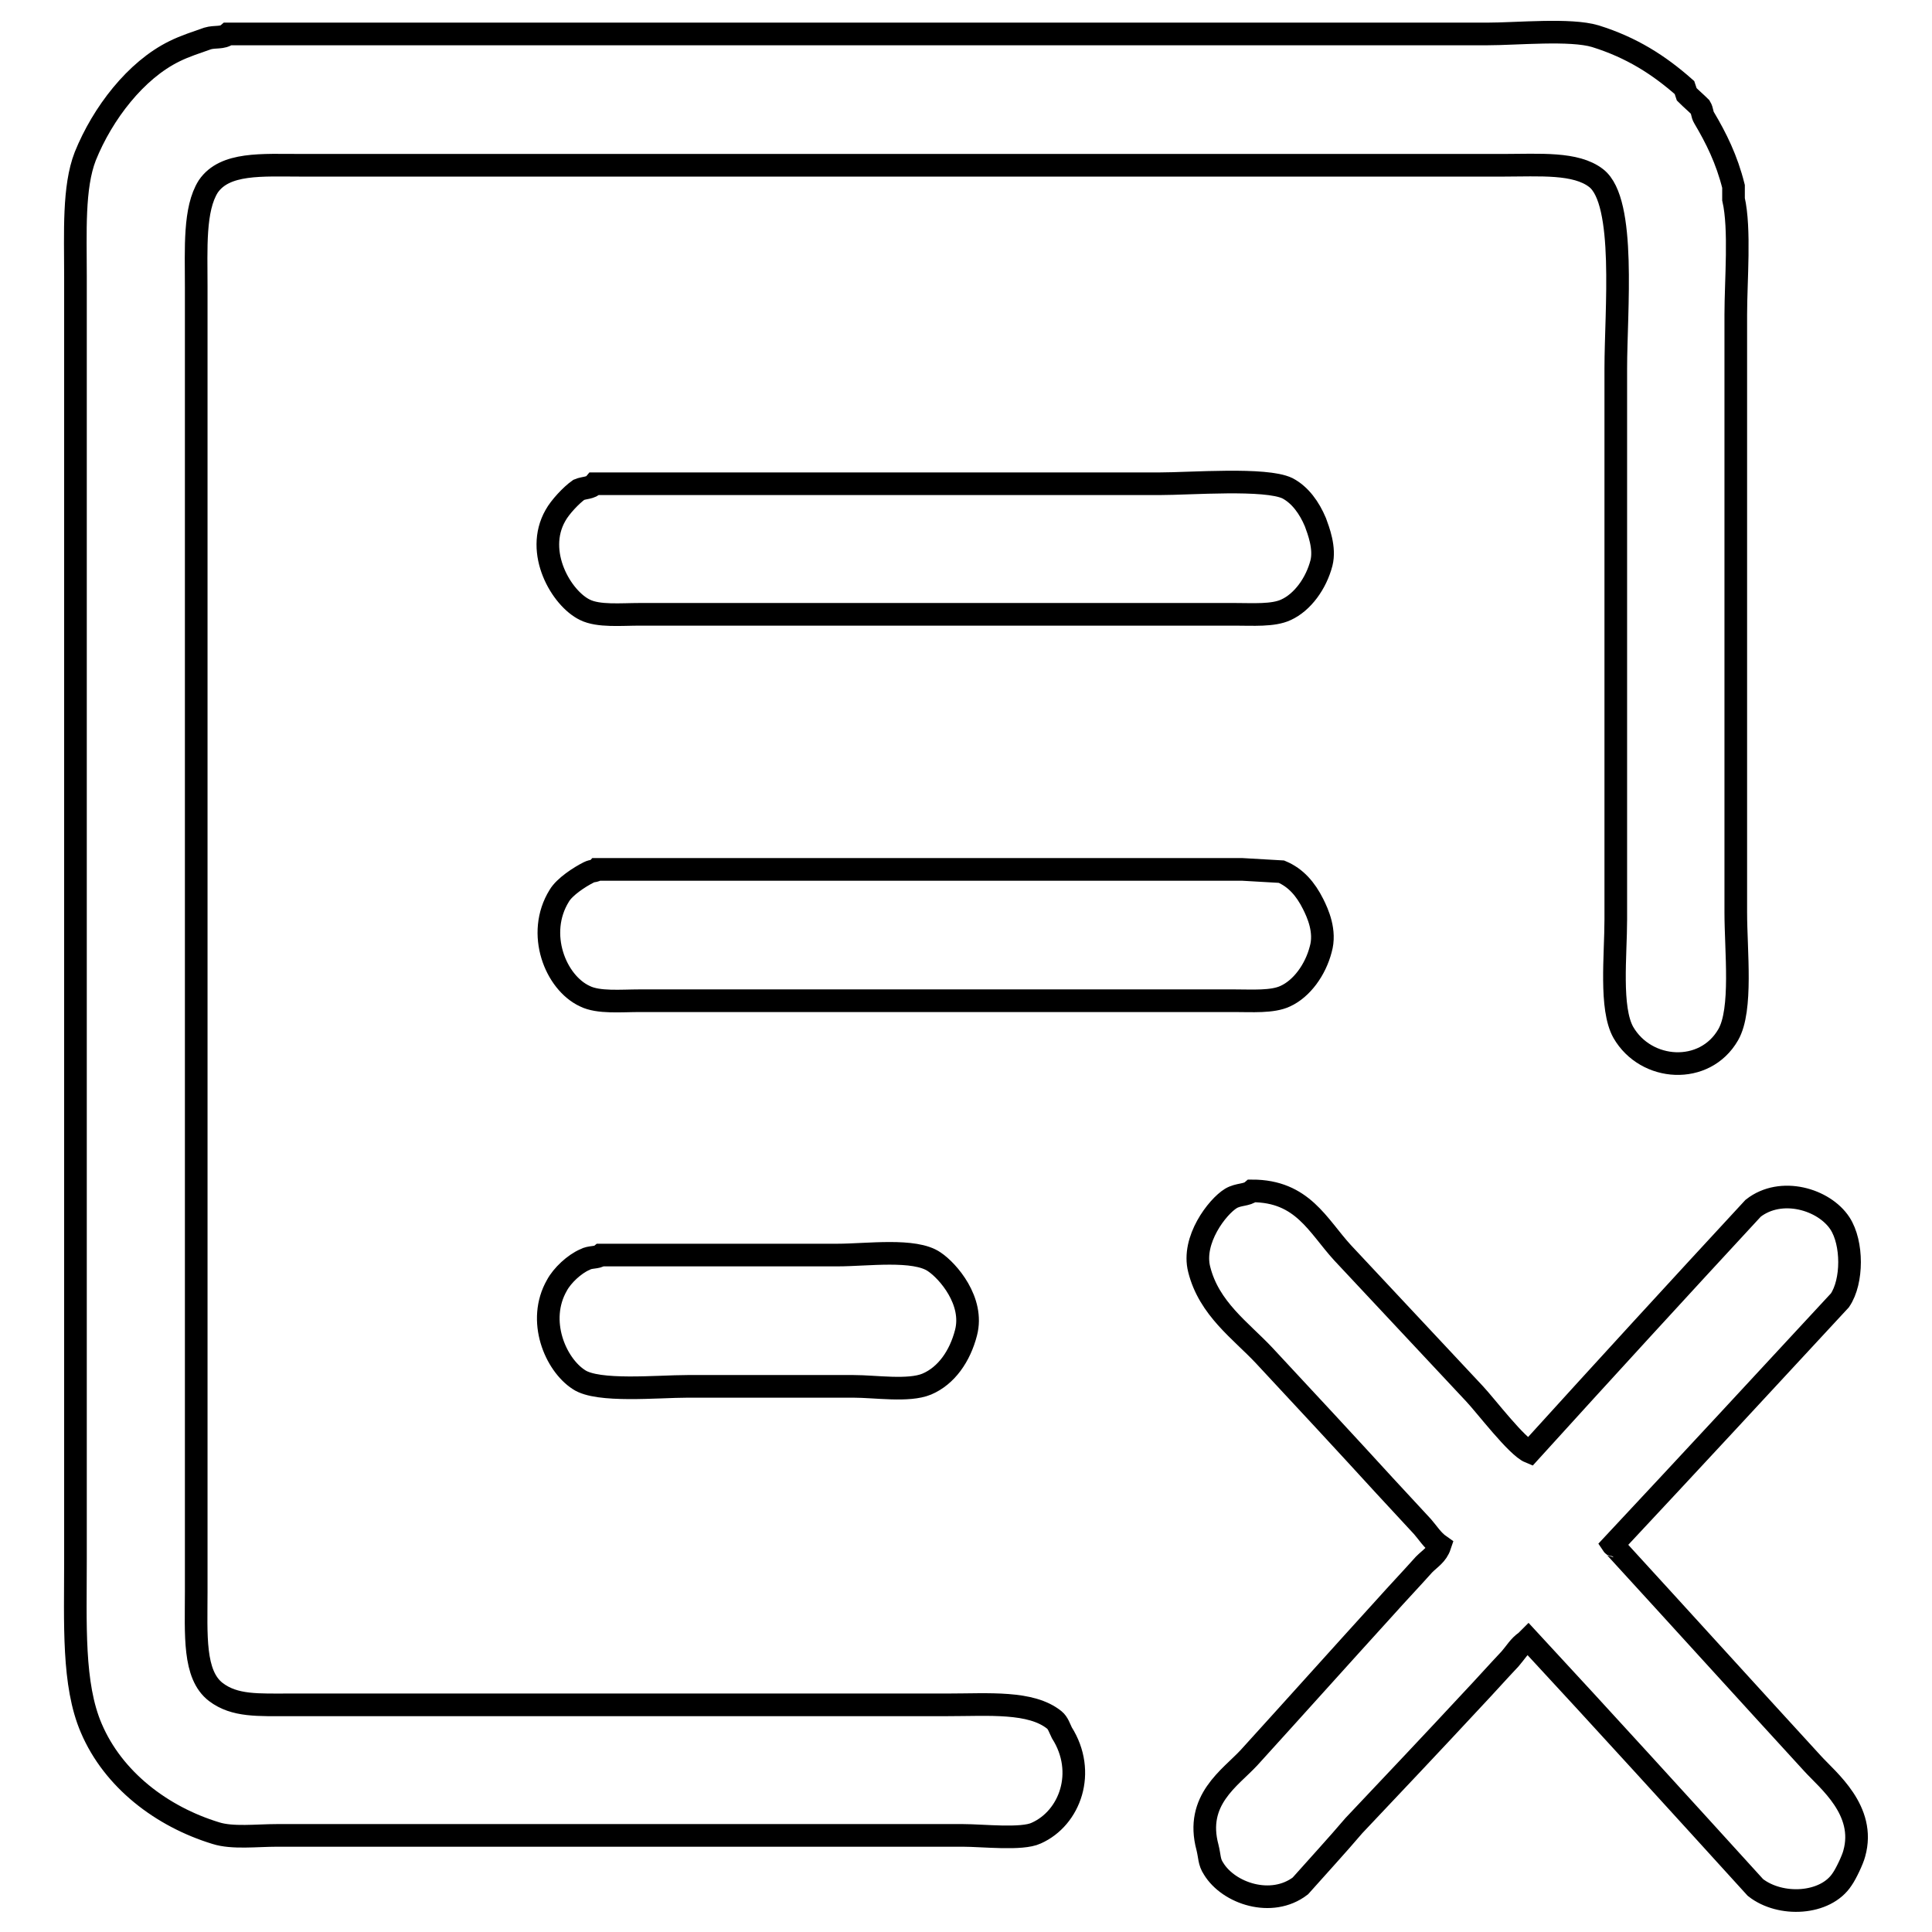 <?xml version="1.0" encoding="utf-8"?>
<!-- Svg Vector Icons : http://www.onlinewebfonts.com/icon -->
<!DOCTYPE svg PUBLIC "-//W3C//DTD SVG 1.1//EN" "http://www.w3.org/Graphics/SVG/1.1/DTD/svg11.dtd">
<svg version="1.1" xmlns="http://www.w3.org/2000/svg" xmlns:xlink="http://www.w3.org/1999/xlink" x="0px" y="0px" viewBox="0 0 256 256" enable-background="new 0 0 256 256" xml:space="preserve">
<g><g><path stroke-width="3" fill-opacity="0" stroke="#000000"  d="M30.2,4.5h136.5h30.3c4,0,11.1-0.7,14.4,0.3c4.8,1.5,8.4,3.8,11.8,6.8c0.1,0.3,0.2,0.6,0.3,0.9c0.6,0.6,1.2,1.1,1.8,1.7c0.3,0.5,0.2,0.9,0.5,1.4c1.6,2.7,3,5.5,3.9,9.1v1.7c0.9,3.9,0.3,10.8,0.3,15.3v39.7v39.5c0,5.1,0.9,12.9-1,16.2c-3.1,5.4-10.9,4.9-13.9-0.3c-1.8-3.2-1-10.2-1-15V48.8c0-7.6,1.4-22.1-2.6-25.2c-2.7-2.1-7.5-1.7-12.3-1.7h-26.4H69.1H39.9c-5.2,0-10.1-0.4-12.3,2.8c-1.9,3-1.6,8.2-1.6,13.3v28.7v112.4v31.8c0,5.7-0.4,11,2.6,13.3c2.5,1.9,5.6,1.7,9.9,1.7h17h70.1c5.4,0,11-0.5,14.1,2c0.5,0.4,0.7,1.1,1,1.7c3.3,5.2,1.1,11.3-3.4,13.3c-1.9,0.9-7.1,0.3-9.7,0.3h-22H53.2H36.7c-2.7,0-5.9,0.4-8.1-0.3c-7.2-2.2-13.6-7.1-16.5-13.9c-2.5-5.8-2.1-13.8-2.1-22.4v-38.9V65.3V36.6c0-5.8-0.3-11.8,1.3-15.9C13.6,15,18,9.3,23.1,6.8c1.4-0.7,3-1.2,4.4-1.7C28.5,4.8,29.5,5.1,30.2,4.5L30.2,4.5z M78.8,64.1h74.8c4.2,0,14.1-0.8,17,0.6c1.7,0.9,2.9,2.6,3.7,4.5c0.4,1.1,1.3,3.4,0.8,5.4c-0.7,2.7-2.5,5.2-4.7,6.2c-1.7,0.8-4.4,0.6-6.8,0.6h-13.1H99.2H84.8c-2.5,0-5.5,0.3-7.3-0.6c-3.1-1.5-6.7-7.6-3.9-12.5c0.6-1.1,2.1-2.7,3.1-3.4C77.4,64.6,78.3,64.7,78.8,64.1L78.8,64.1z M79.1,115.2h74.5h11c1.7,0.1,3.5,0.2,5.2,0.3c1.9,0.8,3.2,2.3,4.2,4.3c0.6,1.2,1.7,3.6,1,6c-0.7,2.7-2.5,5.2-4.7,6.2c-1.7,0.8-4.4,0.6-6.8,0.6h-13.1H99.2H84.8c-2.5,0-5.5,0.3-7.3-0.6c-3.9-1.8-6.5-8.3-3.4-13.3c0.7-1.2,2.7-2.5,3.9-3.1C78.6,115.3,78.8,115.5,79.1,115.2L79.1,115.2z M165.9,157.8c6.7,0,8.7,4.6,12,8.2c5.8,6.2,11.7,12.5,17.5,18.7c1.5,1.6,5.6,7,7.3,7.7c9.8-10.8,19.7-21.6,29.6-32.3c3.7-2.9,9.4-1.2,11.5,2c1.7,2.6,1.7,7.7,0,10.2c-10,10.8-20,21.6-30.1,32.4c0.2,0.3,0,0,0.3,0.3c8.7,9.5,17.4,19.1,26.2,28.7c2,2.2,7.1,6.2,5.5,11.9c-0.2,0.8-1.1,2.7-1.6,3.4c-2.2,3.4-8.2,3.7-11.5,1.1c-10-11-20-22-30.1-32.9c-0.3,0.3,0,0-0.3,0.3c-0.9,0.6-1.4,1.5-2.1,2.3c-1.7,1.8-3.3,3.6-5,5.4c-5.2,5.6-10.5,11.2-15.7,16.7c-2.3,2.7-4.7,5.3-7.1,8c-3.8,2.9-9.5,1-11.5-2.3c-0.6-0.9-0.5-1.6-0.8-2.8c-1.7-6.3,3-9.2,5.5-11.9c6-6.6,12-13.3,18-19.9c1.7-1.9,3.5-3.8,5.2-5.7c0.8-0.8,1.7-1.3,2.1-2.5c-1-0.7-1.6-1.7-2.3-2.5l-5-5.4c-5.3-5.8-10.6-11.5-16-17.3c-3.1-3.3-7.3-6.2-8.6-11.4c-1-3.9,2.4-8.3,4.2-9.4C164.1,158.2,165.2,158.4,165.9,157.8L165.9,157.8z M79.6,166.3H111c3.9,0,10.2-0.9,12.8,0.9c1.8,1.2,5.3,5.2,4.2,9.4c-0.8,3.1-2.6,5.7-5.2,6.8c-2.4,1-6.8,0.3-9.7,0.3h-22c-4,0-11.9,0.8-14.4-0.9c-3.1-2-5.6-7.8-2.9-12.5c0.7-1.3,2.3-2.8,3.7-3.4C78.2,166.5,79.1,166.7,79.6,166.3L79.6,166.3z"/><path stroke-width="3" fill-opacity="0" stroke="#000000"  d="M191.9,92.8"/><path stroke-width="3" fill-opacity="0" stroke="#000000"  d="M90.7,74.3"/></g></g>
</svg>